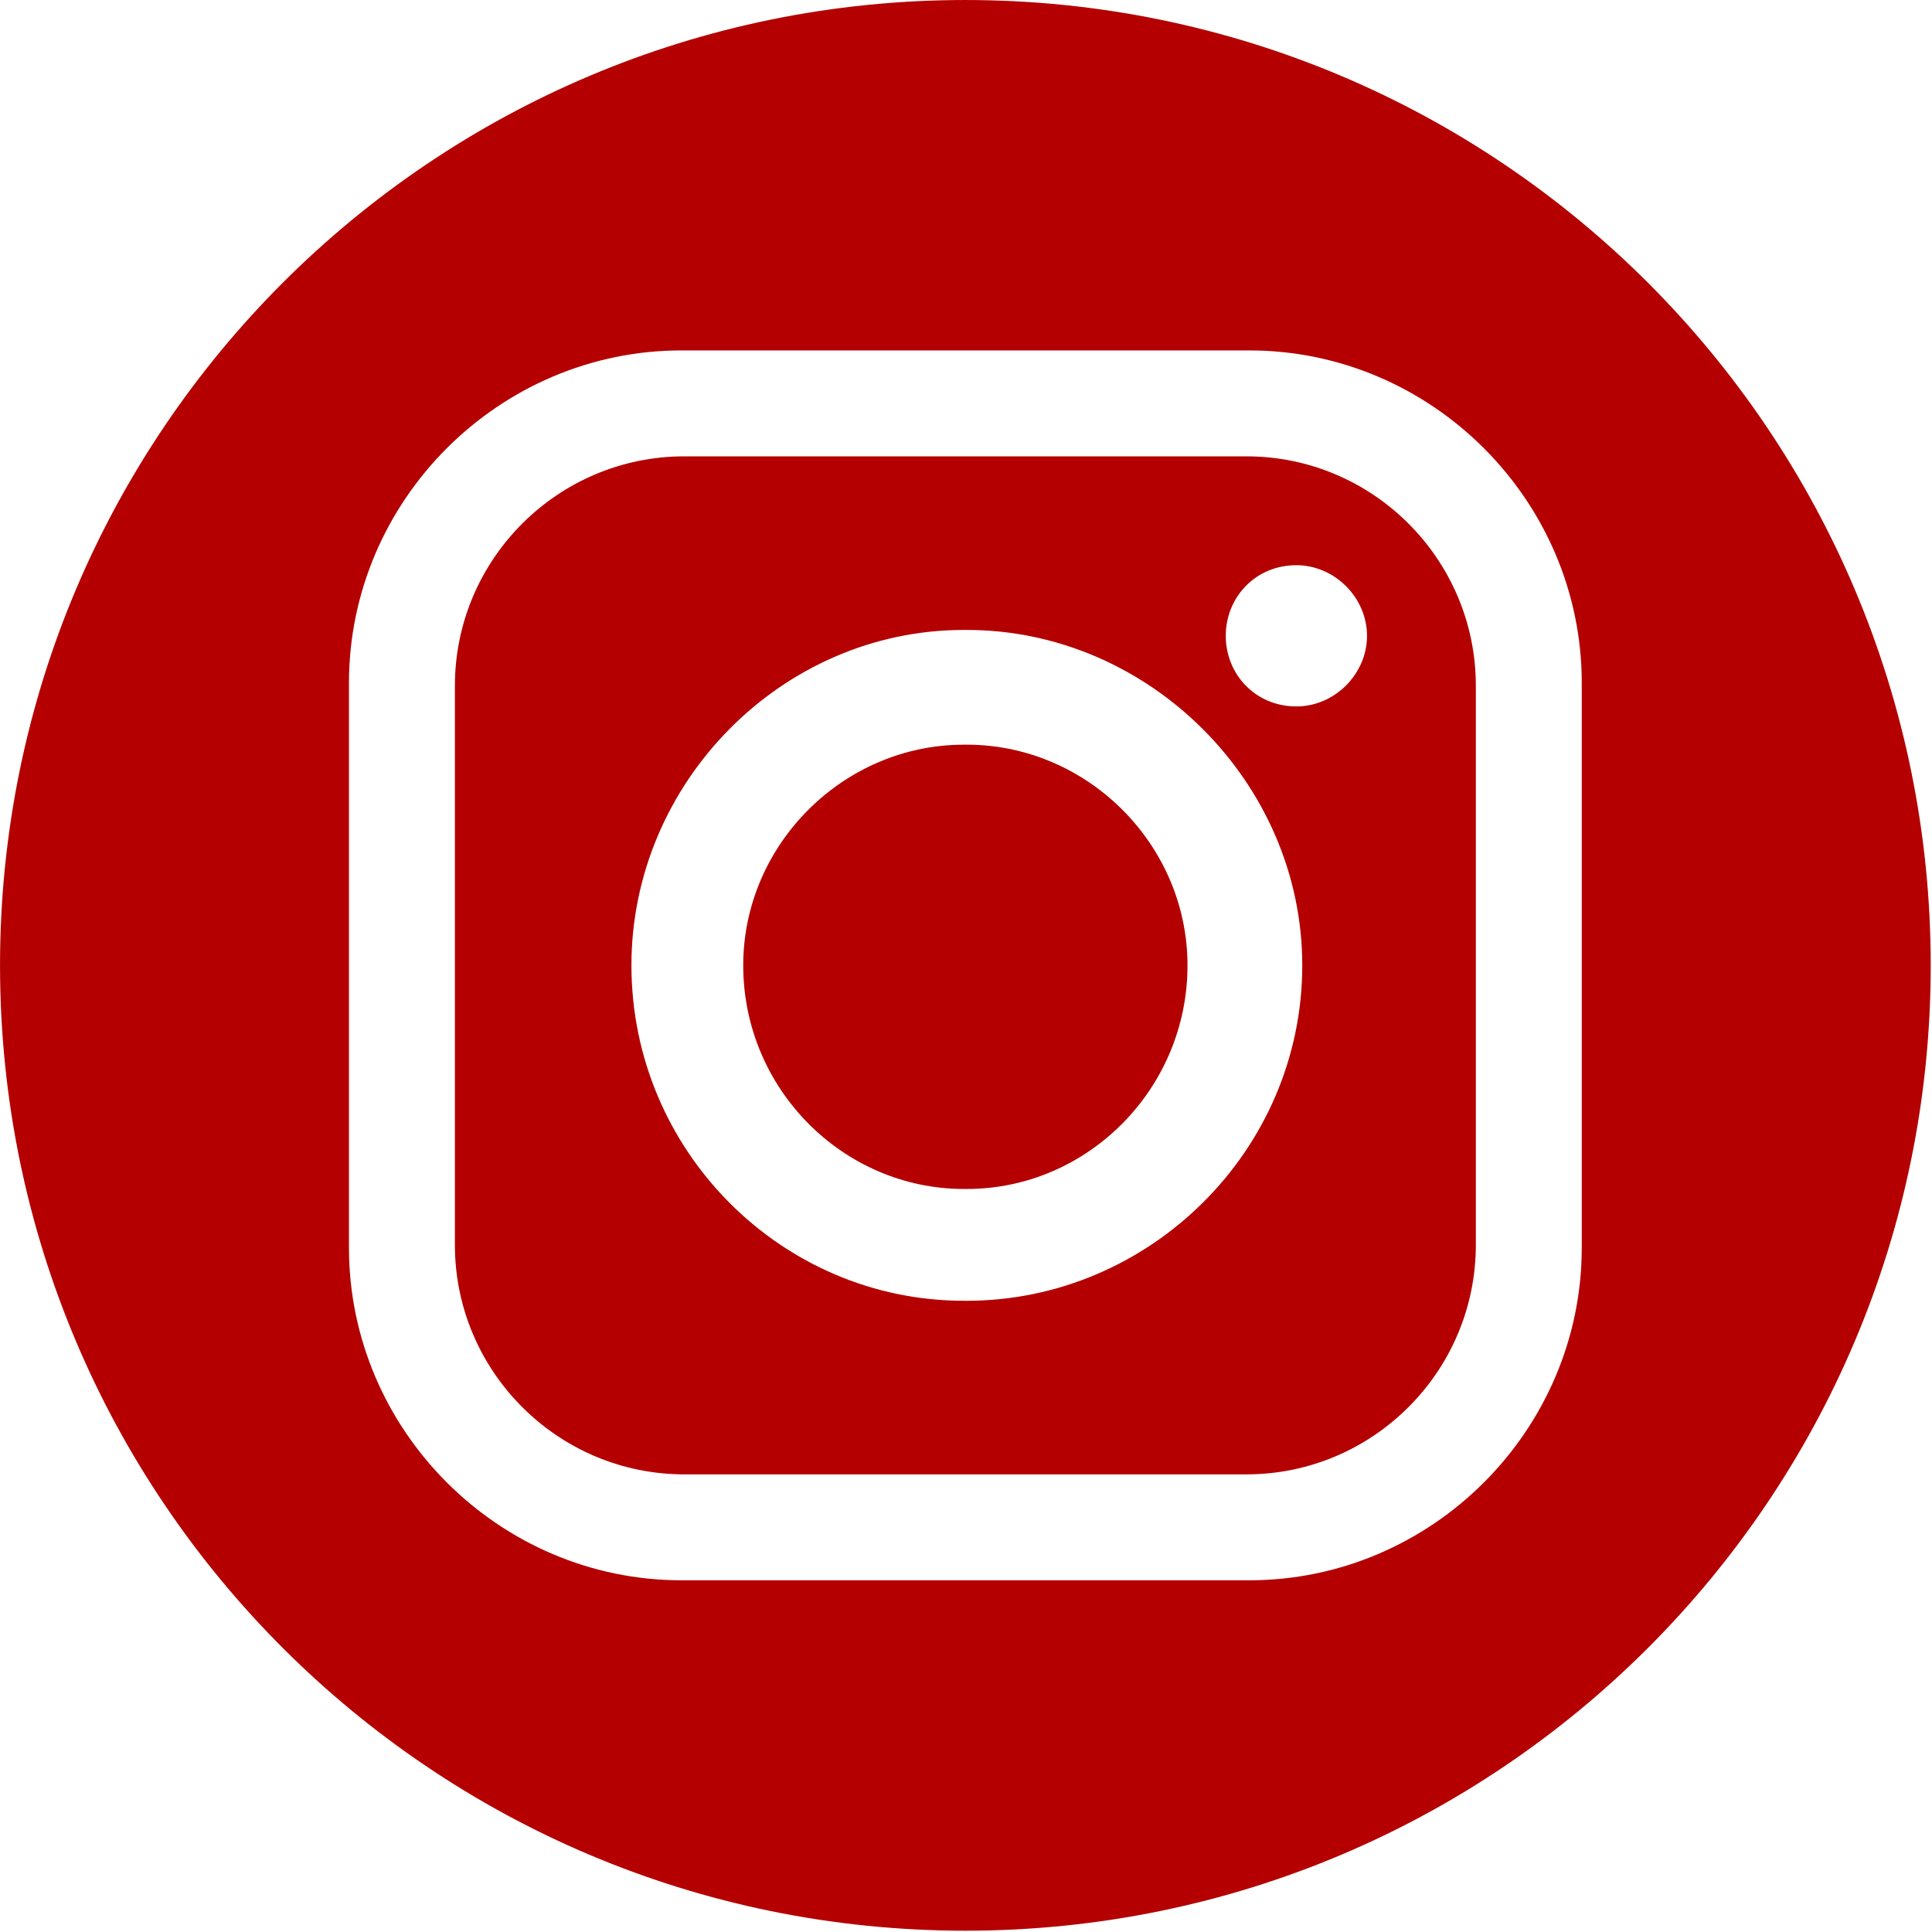 <?xml version="1.0" encoding="UTF-8" standalone="no"?>
<!DOCTYPE svg PUBLIC "-//W3C//DTD SVG 1.1//EN" "http://www.w3.org/Graphics/SVG/1.1/DTD/svg11.dtd">
<svg width="100%" height="100%" viewBox="0 0 81 81" version="1.1" xmlns="http://www.w3.org/2000/svg" xmlns:xlink="http://www.w3.org/1999/xlink" xml:space="preserve" xmlns:serif="http://www.serif.com/" style="fill-rule:evenodd;clip-rule:evenodd;stroke-linejoin:round;stroke-miterlimit:2;">
    <g transform="matrix(0.18,0,0,0.18,-157.676,-33.421)">
        <g>
            <g>
                <g>
                    <path d="M1325.68,410.522C1325.68,534.702 1225.01,635.369 1100.83,635.369C976.652,635.369 875.984,534.702 875.984,410.522C875.984,286.342 976.652,185.674 1100.83,185.674C1225.01,185.674 1325.68,286.342 1325.68,410.522ZM1034.7,267.291C992.21,267.291 957.259,302.242 957.259,344.732L957.259,476.311C957.259,518.801 992.21,553.752 1034.7,553.752L1166.96,553.752C1209.45,553.752 1244.4,518.801 1244.4,476.311L1244.4,344.732C1244.4,302.242 1209.45,267.291 1166.96,267.291L1034.7,267.291ZM1035.38,291.963L1166.28,291.963C1195.75,291.963 1219.73,315.948 1219.73,345.417L1219.73,475.626C1219.73,505.095 1195.75,529.081 1166.28,529.081L1035.38,529.081C1005.92,529.081 981.93,505.095 981.93,475.626L981.93,345.417C981.93,315.948 1005.92,291.963 1035.38,291.963ZM1100.49,332.396C1058,332.396 1023.05,368.032 1023.05,410.522C1023.05,453.696 1058,488.647 1100.49,488.647L1101.17,488.647C1143.66,488.647 1179.3,453.696 1179.3,410.522C1179.3,368.032 1143.66,332.396 1101.17,332.396L1100.49,332.396ZM1100.49,359.123L1101.17,359.123C1129.27,359.123 1152.57,382.424 1152.57,410.522C1152.57,439.305 1129.27,462.605 1101.17,462.605L1100.49,462.605C1072.39,462.605 1049.09,439.305 1049.09,410.522C1049.09,382.424 1072.39,359.123 1100.49,359.123ZM1177.93,317.319C1168.34,317.319 1161.48,324.858 1161.48,333.767C1161.48,342.676 1168.34,350.214 1177.93,350.214C1186.84,350.214 1194.38,342.676 1194.38,333.767C1194.38,324.858 1186.84,317.319 1177.93,317.319Z" style="fill:rgb(180,0,0);"/>
                </g>
            </g>
        </g>
    </g>
</svg>
